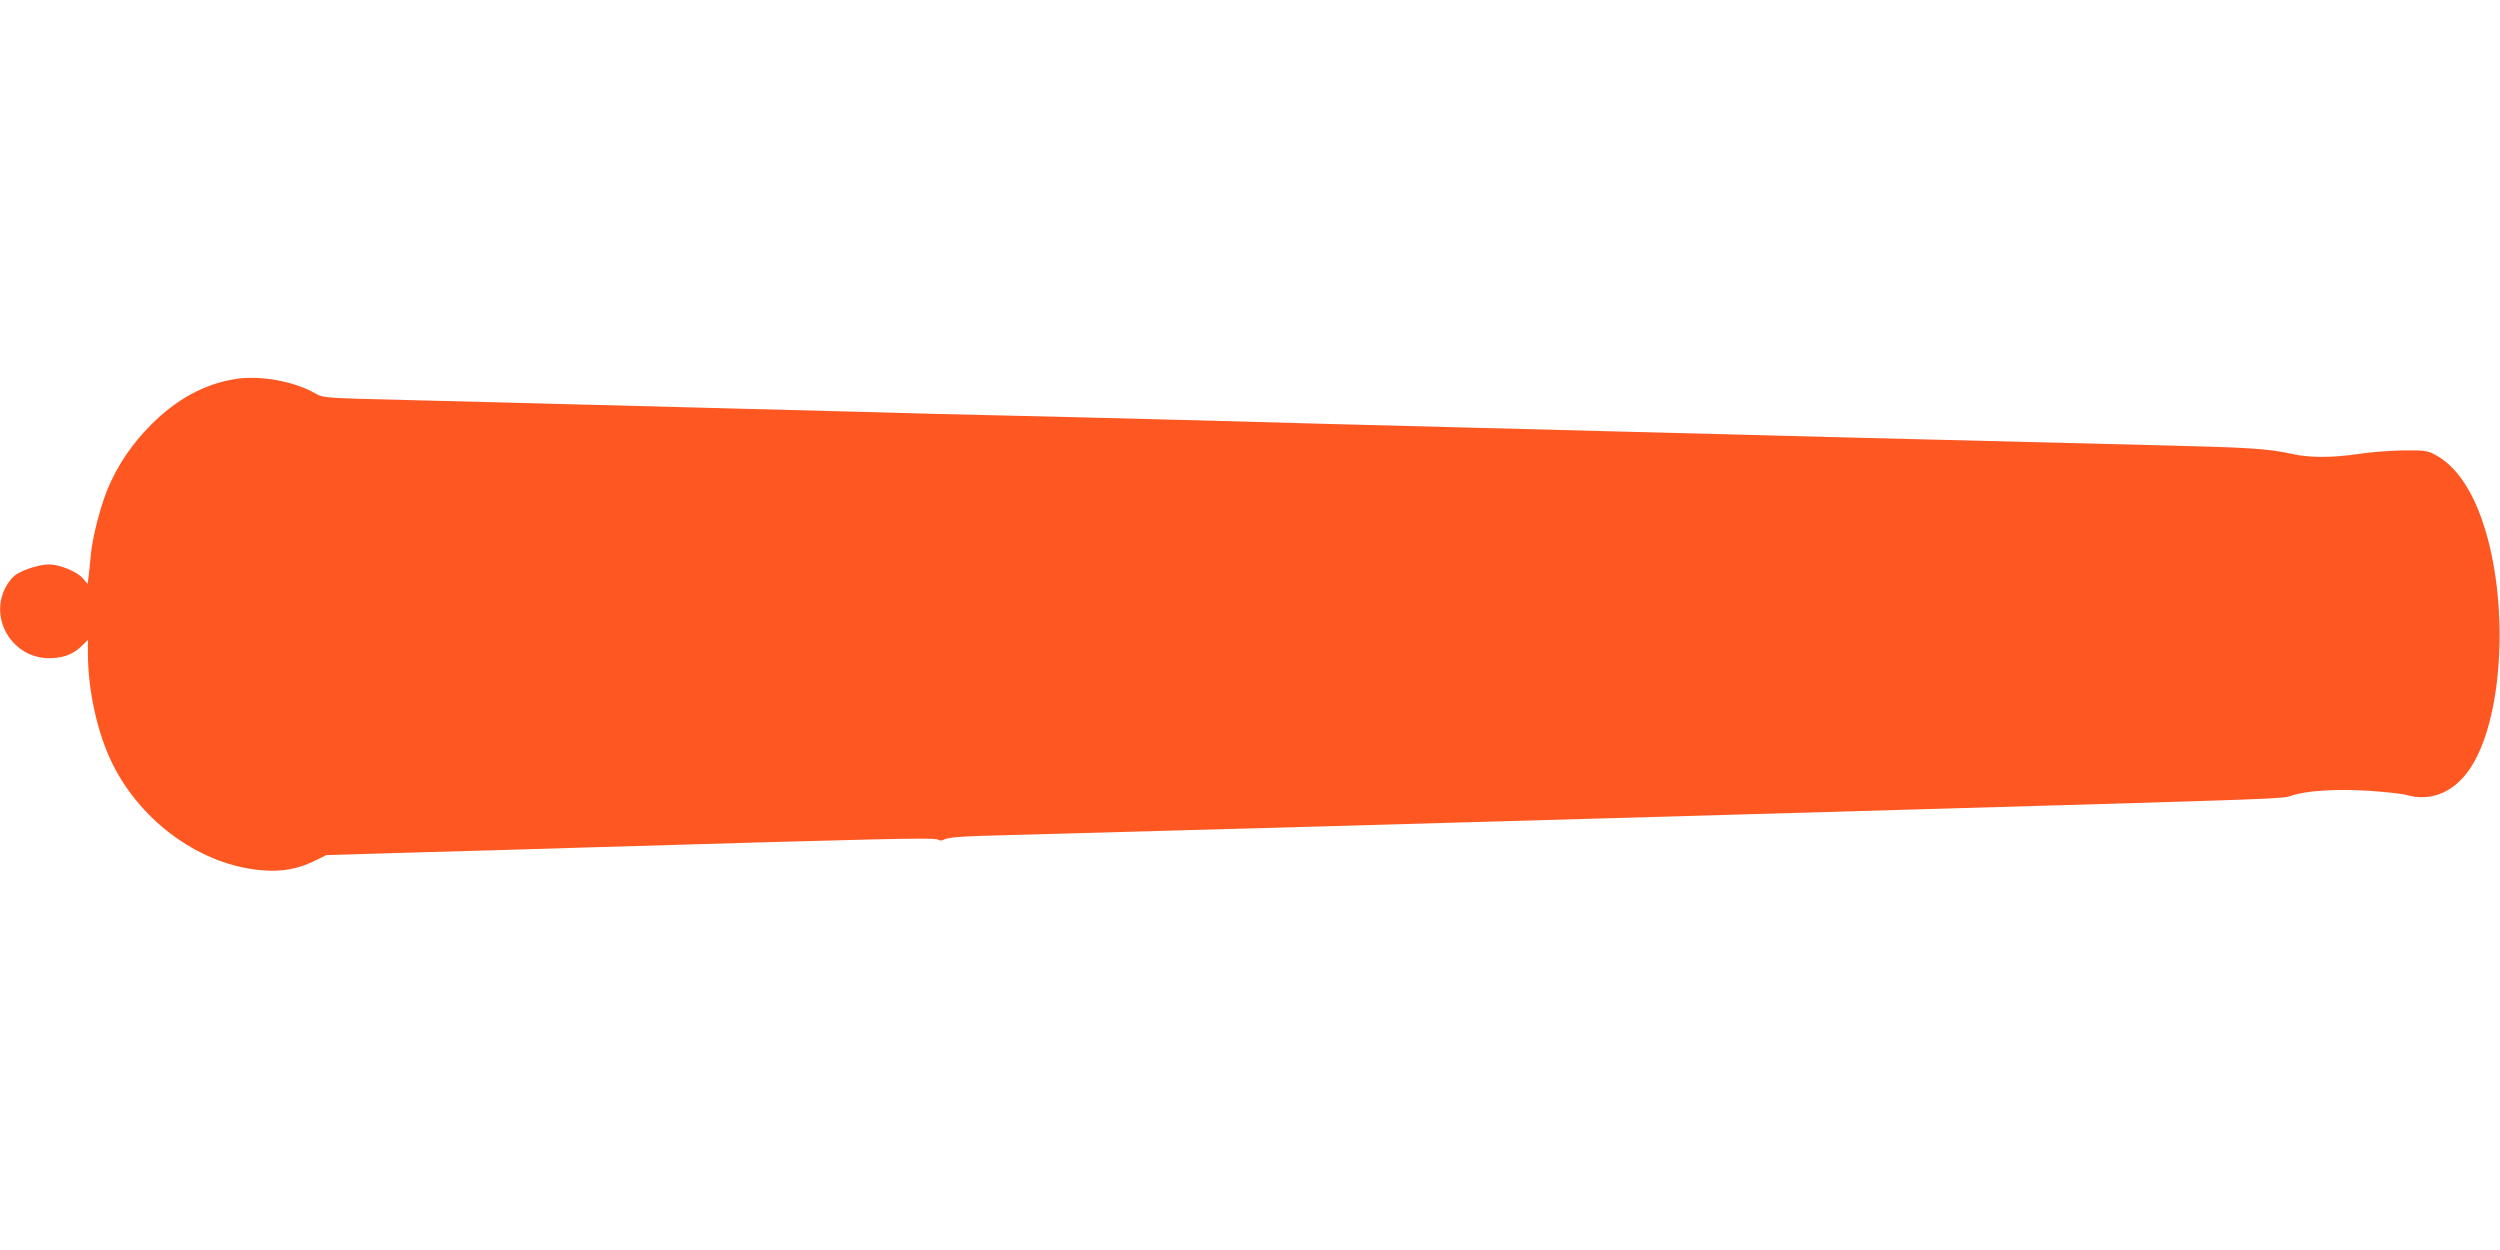 <?xml version="1.0" standalone="no"?>
<!DOCTYPE svg PUBLIC "-//W3C//DTD SVG 20010904//EN"
 "http://www.w3.org/TR/2001/REC-SVG-20010904/DTD/svg10.dtd">
<svg version="1.0" xmlns="http://www.w3.org/2000/svg"
 width="1280pt" height="640pt" viewBox="0 0 1280 640"
 preserveAspectRatio="xMidYMid meet">
<g transform="translate(0,640) scale(0.1,-0.1)"
fill="#ff5722" stroke="none">
<path d="M1208 4460 c-159 -25 -302 -102 -434 -234 -98 -98 -173 -209 -224
-332 -36 -88 -77 -247 -85 -334 -3 -36 -8 -84 -11 -108 l-5 -42 -25 29 c-29
34 -118 71 -172 71 -47 0 -124 -23 -167 -50 -20 -12 -44 -42 -59 -72 -81 -163
42 -358 225 -358 71 0 122 19 167 62 l32 32 0 -65 c0 -197 50 -419 128 -574
151 -301 459 -518 767 -541 100 -8 181 7 263 47 l63 31 477 14 c262 7 632 18
822 24 1546 46 1815 52 1830 42 10 -6 23 -7 31 -2 22 14 94 19 359 25 207 5
2551 71 3725 105 193 6 661 19 1040 30 1726 50 1733 50 1777 66 76 26 231 36
399 25 85 -6 170 -15 189 -21 134 -39 261 20 343 161 157 268 181 839 51 1229
-58 176 -143 297 -245 351 -40 22 -56 24 -164 23 -66 -1 -169 -9 -228 -18
-133 -20 -251 -20 -337 -1 -127 28 -220 34 -680 45 -256 6 -973 24 -1595 40
-621 16 -1485 39 -1920 50 -434 11 -1107 29 -1495 40 -388 10 -824 21 -970 24
-146 3 -425 10 -620 16 -195 5 -539 14 -765 20 -225 6 -570 15 -765 20 -195 5
-562 15 -815 21 -455 11 -460 11 -501 35 -108 62 -281 93 -406 74z"/>
</g>
</svg>
